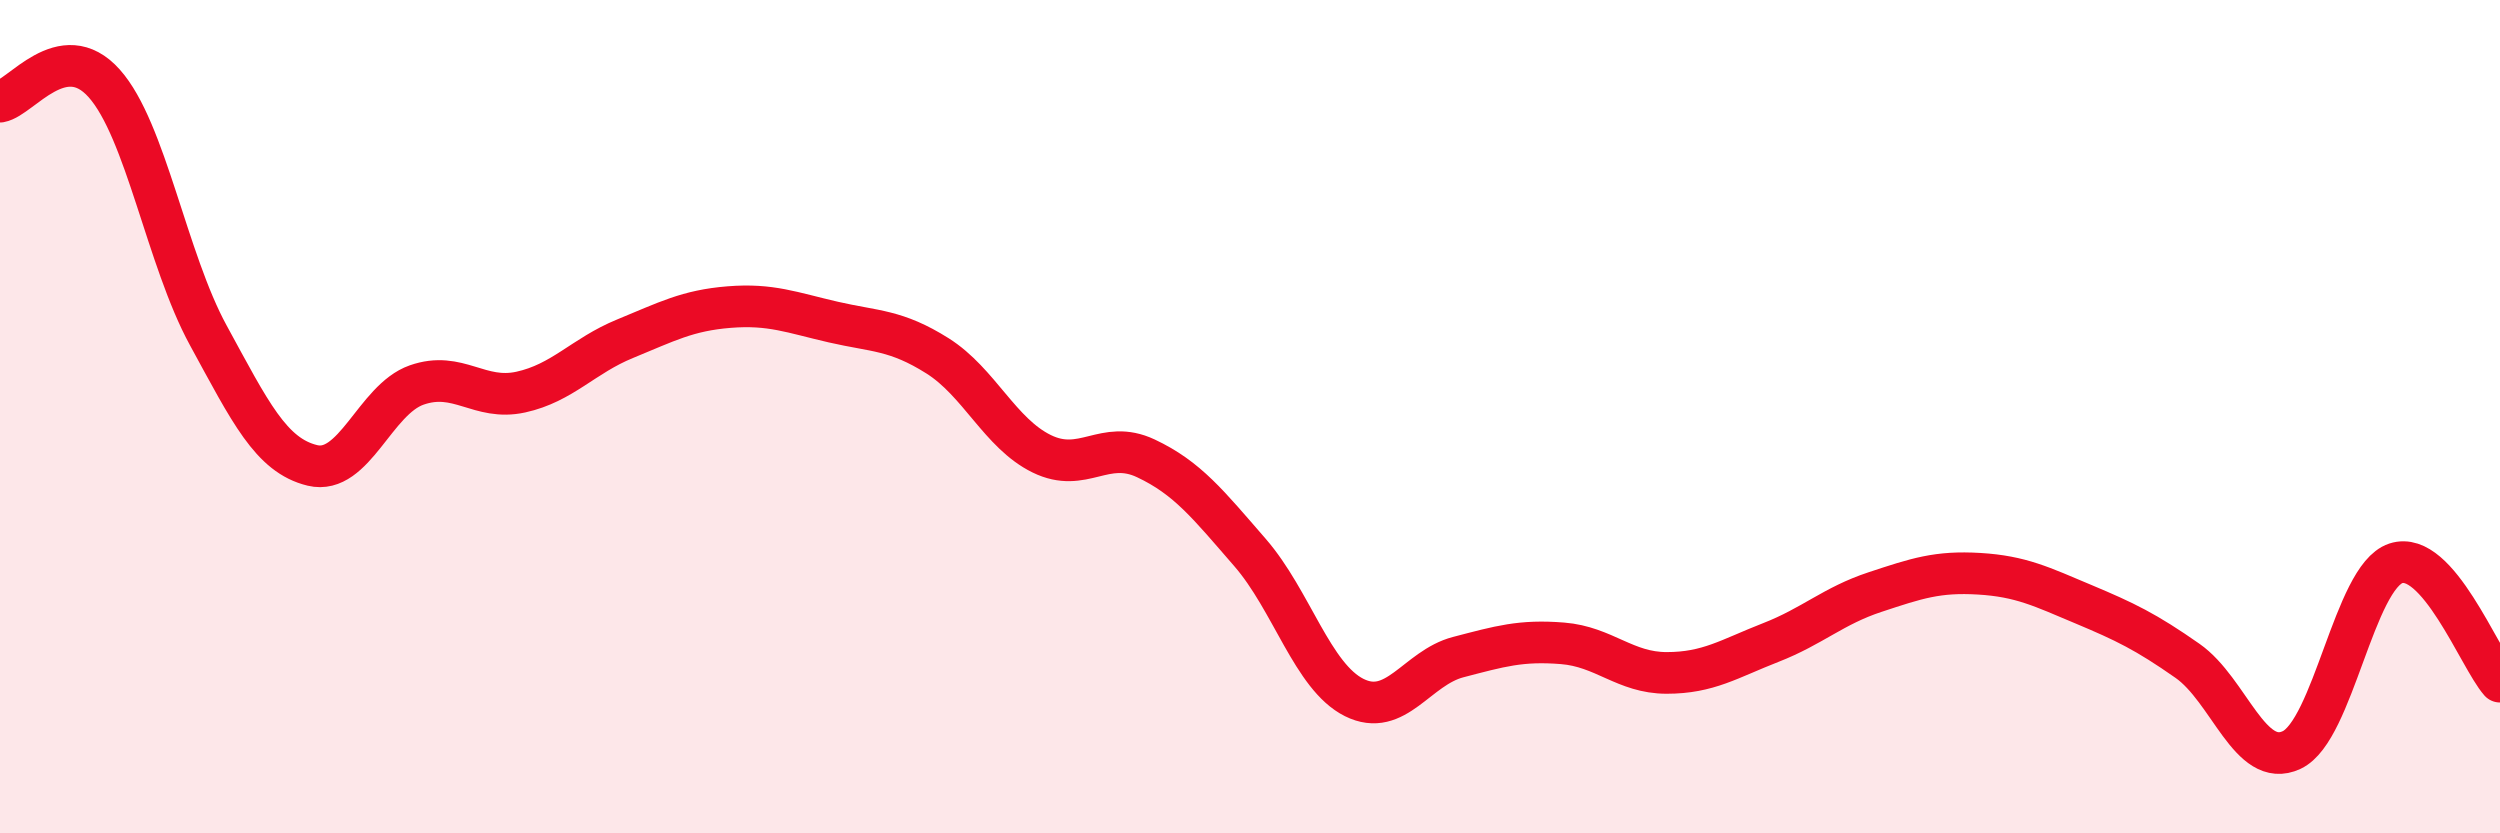 
    <svg width="60" height="20" viewBox="0 0 60 20" xmlns="http://www.w3.org/2000/svg">
      <path
        d="M 0,2.44 C 0.5,2.35 1.5,0.88 2.5,2 C 3.5,3.12 4,6.22 5,8.05 C 6,9.88 6.5,10.93 7.5,11.17 C 8.5,11.41 9,9.59 10,9.24 C 11,8.89 11.5,9.63 12.5,9.41 C 13.5,9.19 14,8.54 15,8.13 C 16,7.72 16.5,7.45 17.5,7.37 C 18.5,7.29 19,7.5 20,7.73 C 21,7.96 21.5,7.91 22.5,8.54 C 23.5,9.17 24,10.4 25,10.89 C 26,11.38 26.5,10.53 27.5,11 C 28.5,11.47 29,12.11 30,13.26 C 31,14.41 31.5,16.24 32.5,16.74 C 33.5,17.24 34,16.03 35,15.77 C 36,15.51 36.5,15.36 37.5,15.44 C 38.5,15.52 39,16.15 40,16.15 C 41,16.15 41.5,15.81 42.5,15.42 C 43.5,15.03 44,14.54 45,14.21 C 46,13.88 46.5,13.71 47.5,13.77 C 48.5,13.83 49,14.08 50,14.5 C 51,14.92 51.5,15.16 52.5,15.86 C 53.5,16.56 54,18.47 55,18 C 56,17.53 56.5,13.85 57.5,13.52 C 58.5,13.19 59.5,15.79 60,16.36L60 20L0 20Z"
        fill="#EB0A25"
        opacity="0.1"
        stroke-linecap="round"
        stroke-linejoin="round"
      />
      <path
        d="M 0,2.44 C 0.5,2.35 1.5,0.88 2.5,2 C 3.5,3.12 4,6.22 5,8.05 C 6,9.88 6.5,10.93 7.5,11.17 C 8.5,11.41 9,9.59 10,9.24 C 11,8.89 11.5,9.63 12.5,9.41 C 13.5,9.19 14,8.54 15,8.13 C 16,7.72 16.5,7.45 17.5,7.37 C 18.5,7.29 19,7.5 20,7.73 C 21,7.96 21.5,7.91 22.5,8.54 C 23.5,9.17 24,10.4 25,10.89 C 26,11.38 26.5,10.53 27.5,11 C 28.5,11.47 29,12.11 30,13.26 C 31,14.41 31.5,16.24 32.5,16.74 C 33.5,17.24 34,16.03 35,15.77 C 36,15.51 36.5,15.36 37.5,15.44 C 38.5,15.52 39,16.15 40,16.15 C 41,16.15 41.5,15.81 42.5,15.42 C 43.5,15.03 44,14.54 45,14.21 C 46,13.88 46.5,13.71 47.5,13.77 C 48.5,13.83 49,14.08 50,14.5 C 51,14.92 51.5,15.16 52.5,15.86 C 53.5,16.56 54,18.47 55,18 C 56,17.53 56.5,13.85 57.5,13.52 C 58.5,13.19 59.5,15.79 60,16.36"
        stroke="#EB0A25"
        stroke-width="1"
        fill="none"
        stroke-linecap="round"
        stroke-linejoin="round"
      />
    </svg>
  